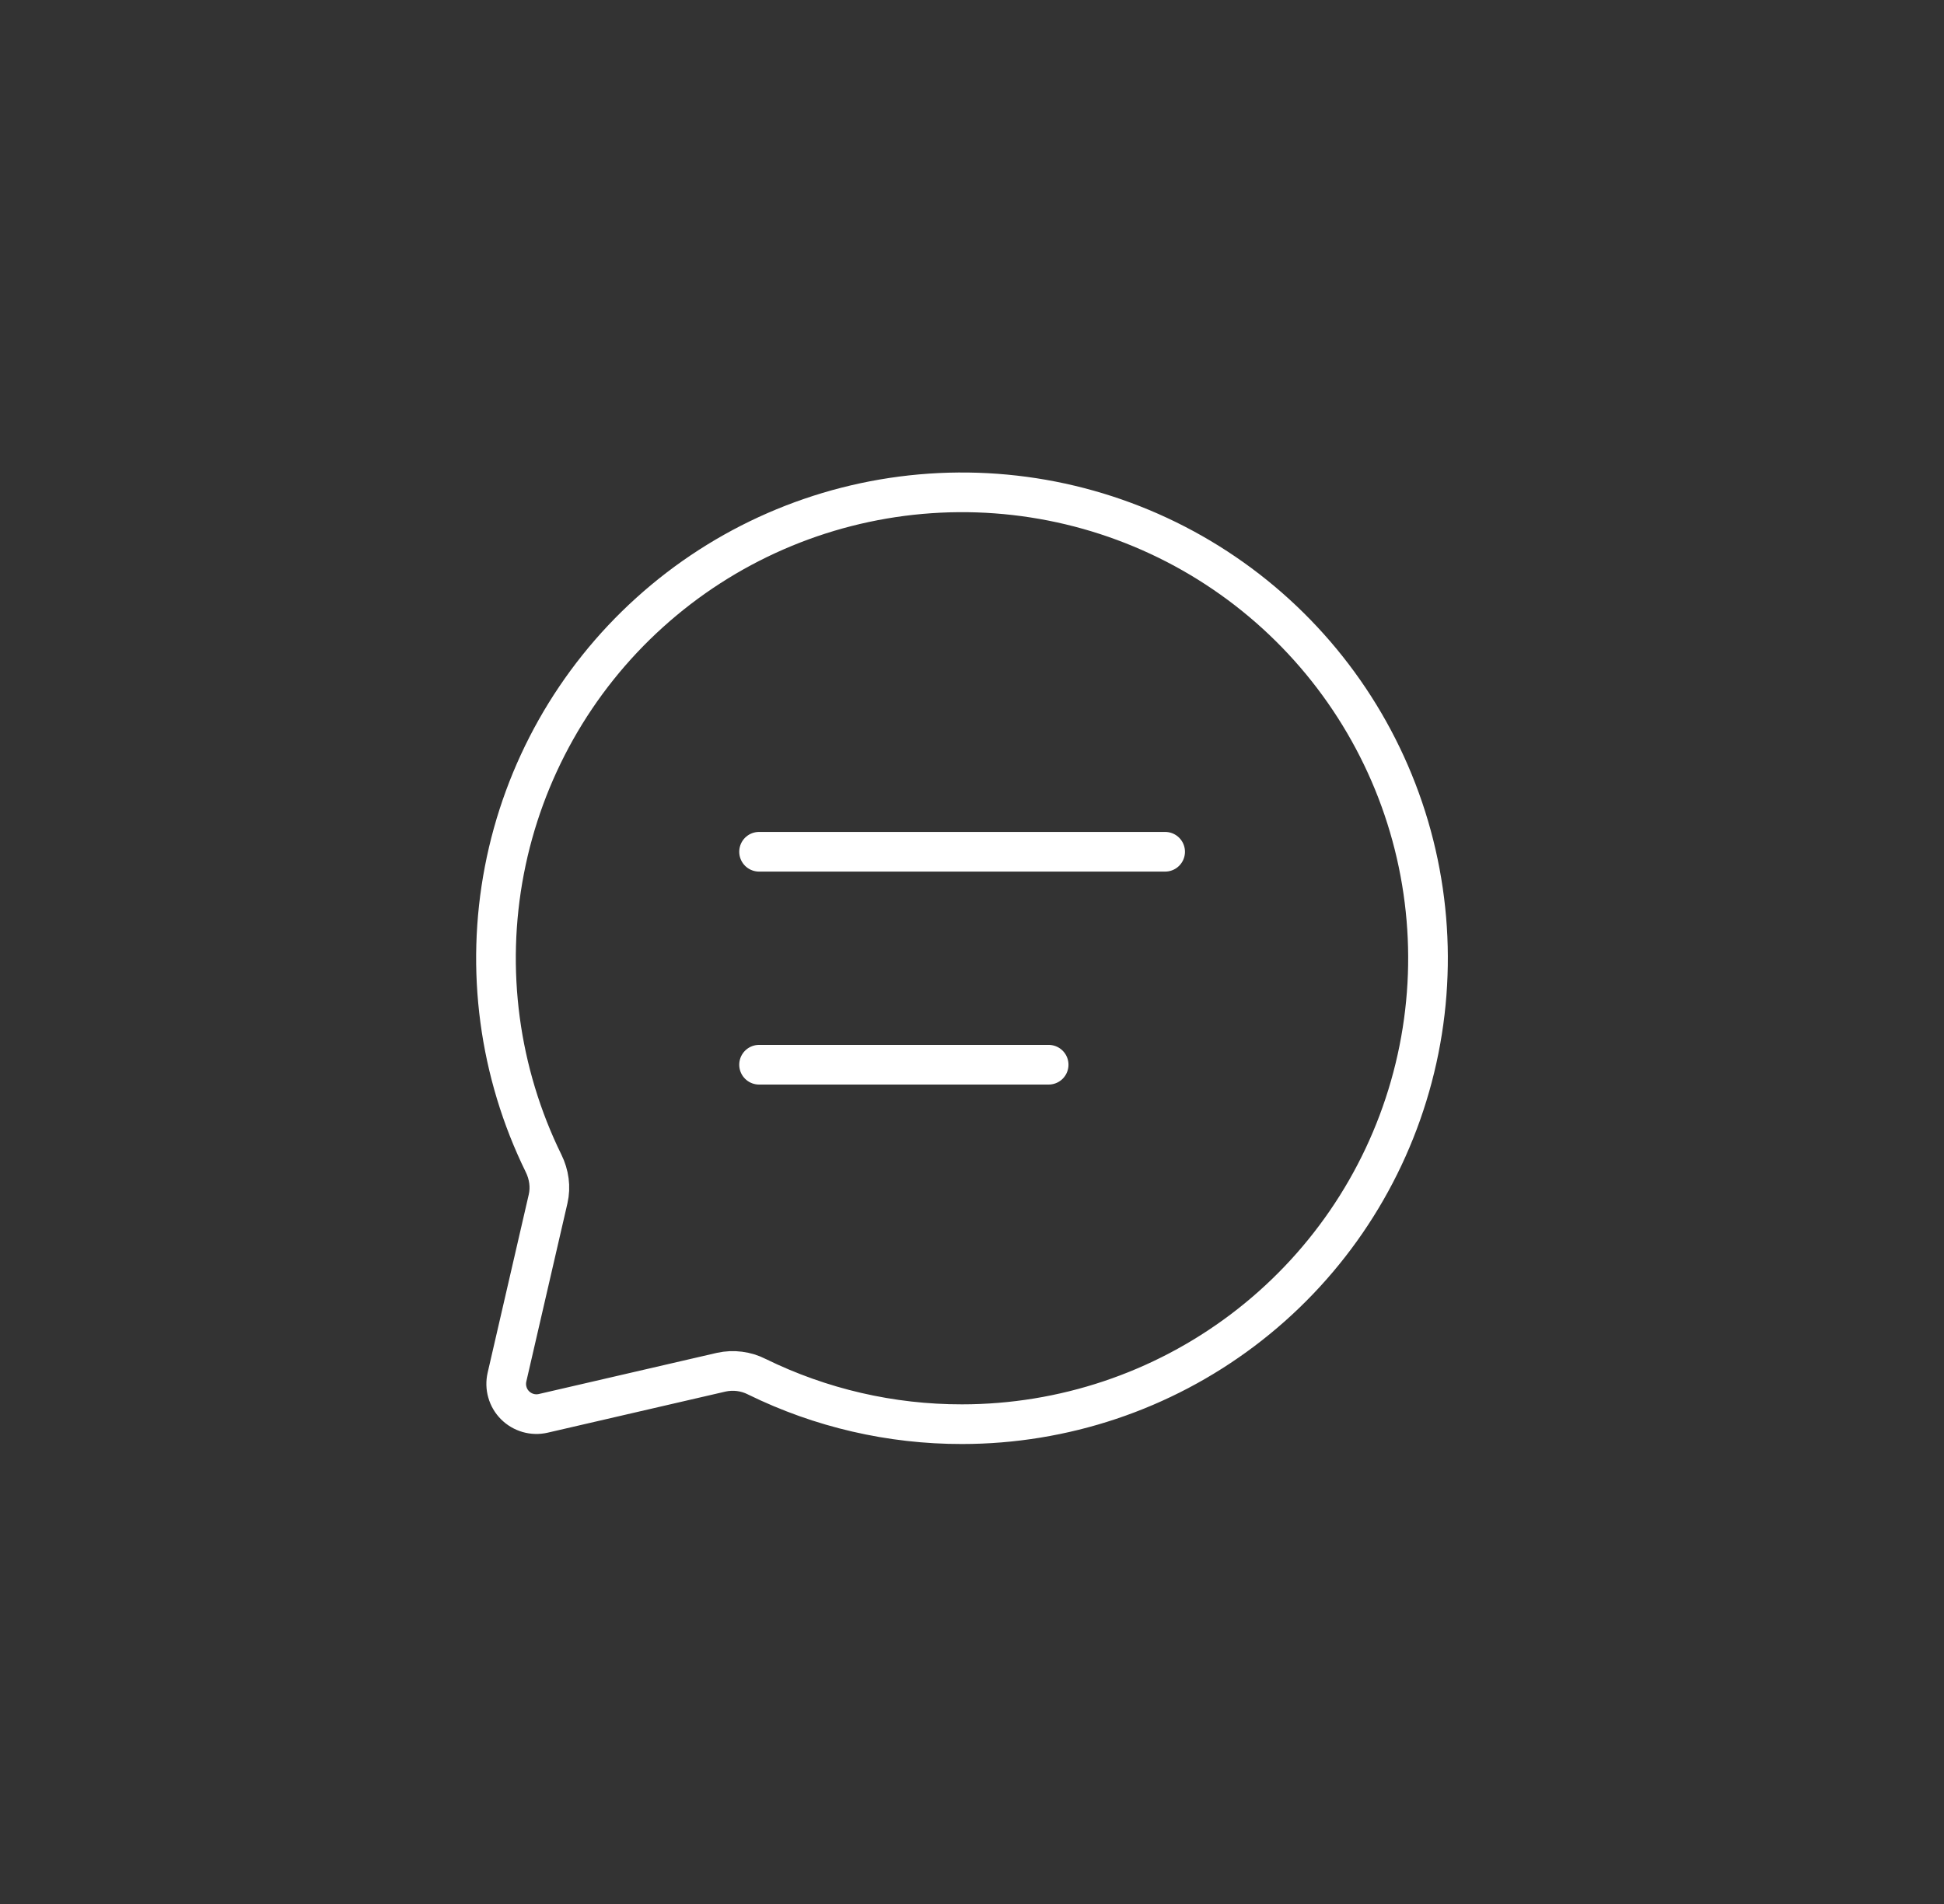 <svg xmlns="http://www.w3.org/2000/svg" fill="none" viewBox="0 0 49 48" height="48" width="49">
<rect x="0" y="0" width="49" height="48" fill="#333333" stroke="none"/>
<path stroke-linejoin="round" stroke-linecap="round" stroke="white" d="M19.133 21.473H29.368M19.133 26.842H26.432M24.251 35.904C26.802 35.903 29.284 35.072 31.321 33.535C33.358 31.999 34.84 29.841 35.541 27.387C36.243 24.934 36.127 22.319 35.21 19.938C34.293 17.557 32.626 15.539 30.461 14.189C28.295 12.839 25.749 12.232 23.207 12.458C20.666 12.684 18.267 13.731 16.374 15.442C14.48 17.152 13.195 19.433 12.713 21.939C12.231 24.444 12.578 27.039 13.702 29.33C13.839 29.609 13.885 29.924 13.815 30.226L12.779 34.717C12.75 34.843 12.753 34.974 12.789 35.098C12.824 35.223 12.891 35.336 12.982 35.427C13.074 35.519 13.187 35.585 13.311 35.621C13.436 35.657 13.567 35.66 13.693 35.631L18.182 34.593C18.485 34.527 18.802 34.567 19.078 34.708C20.688 35.498 22.458 35.907 24.251 35.904Z"></path>
</svg>
